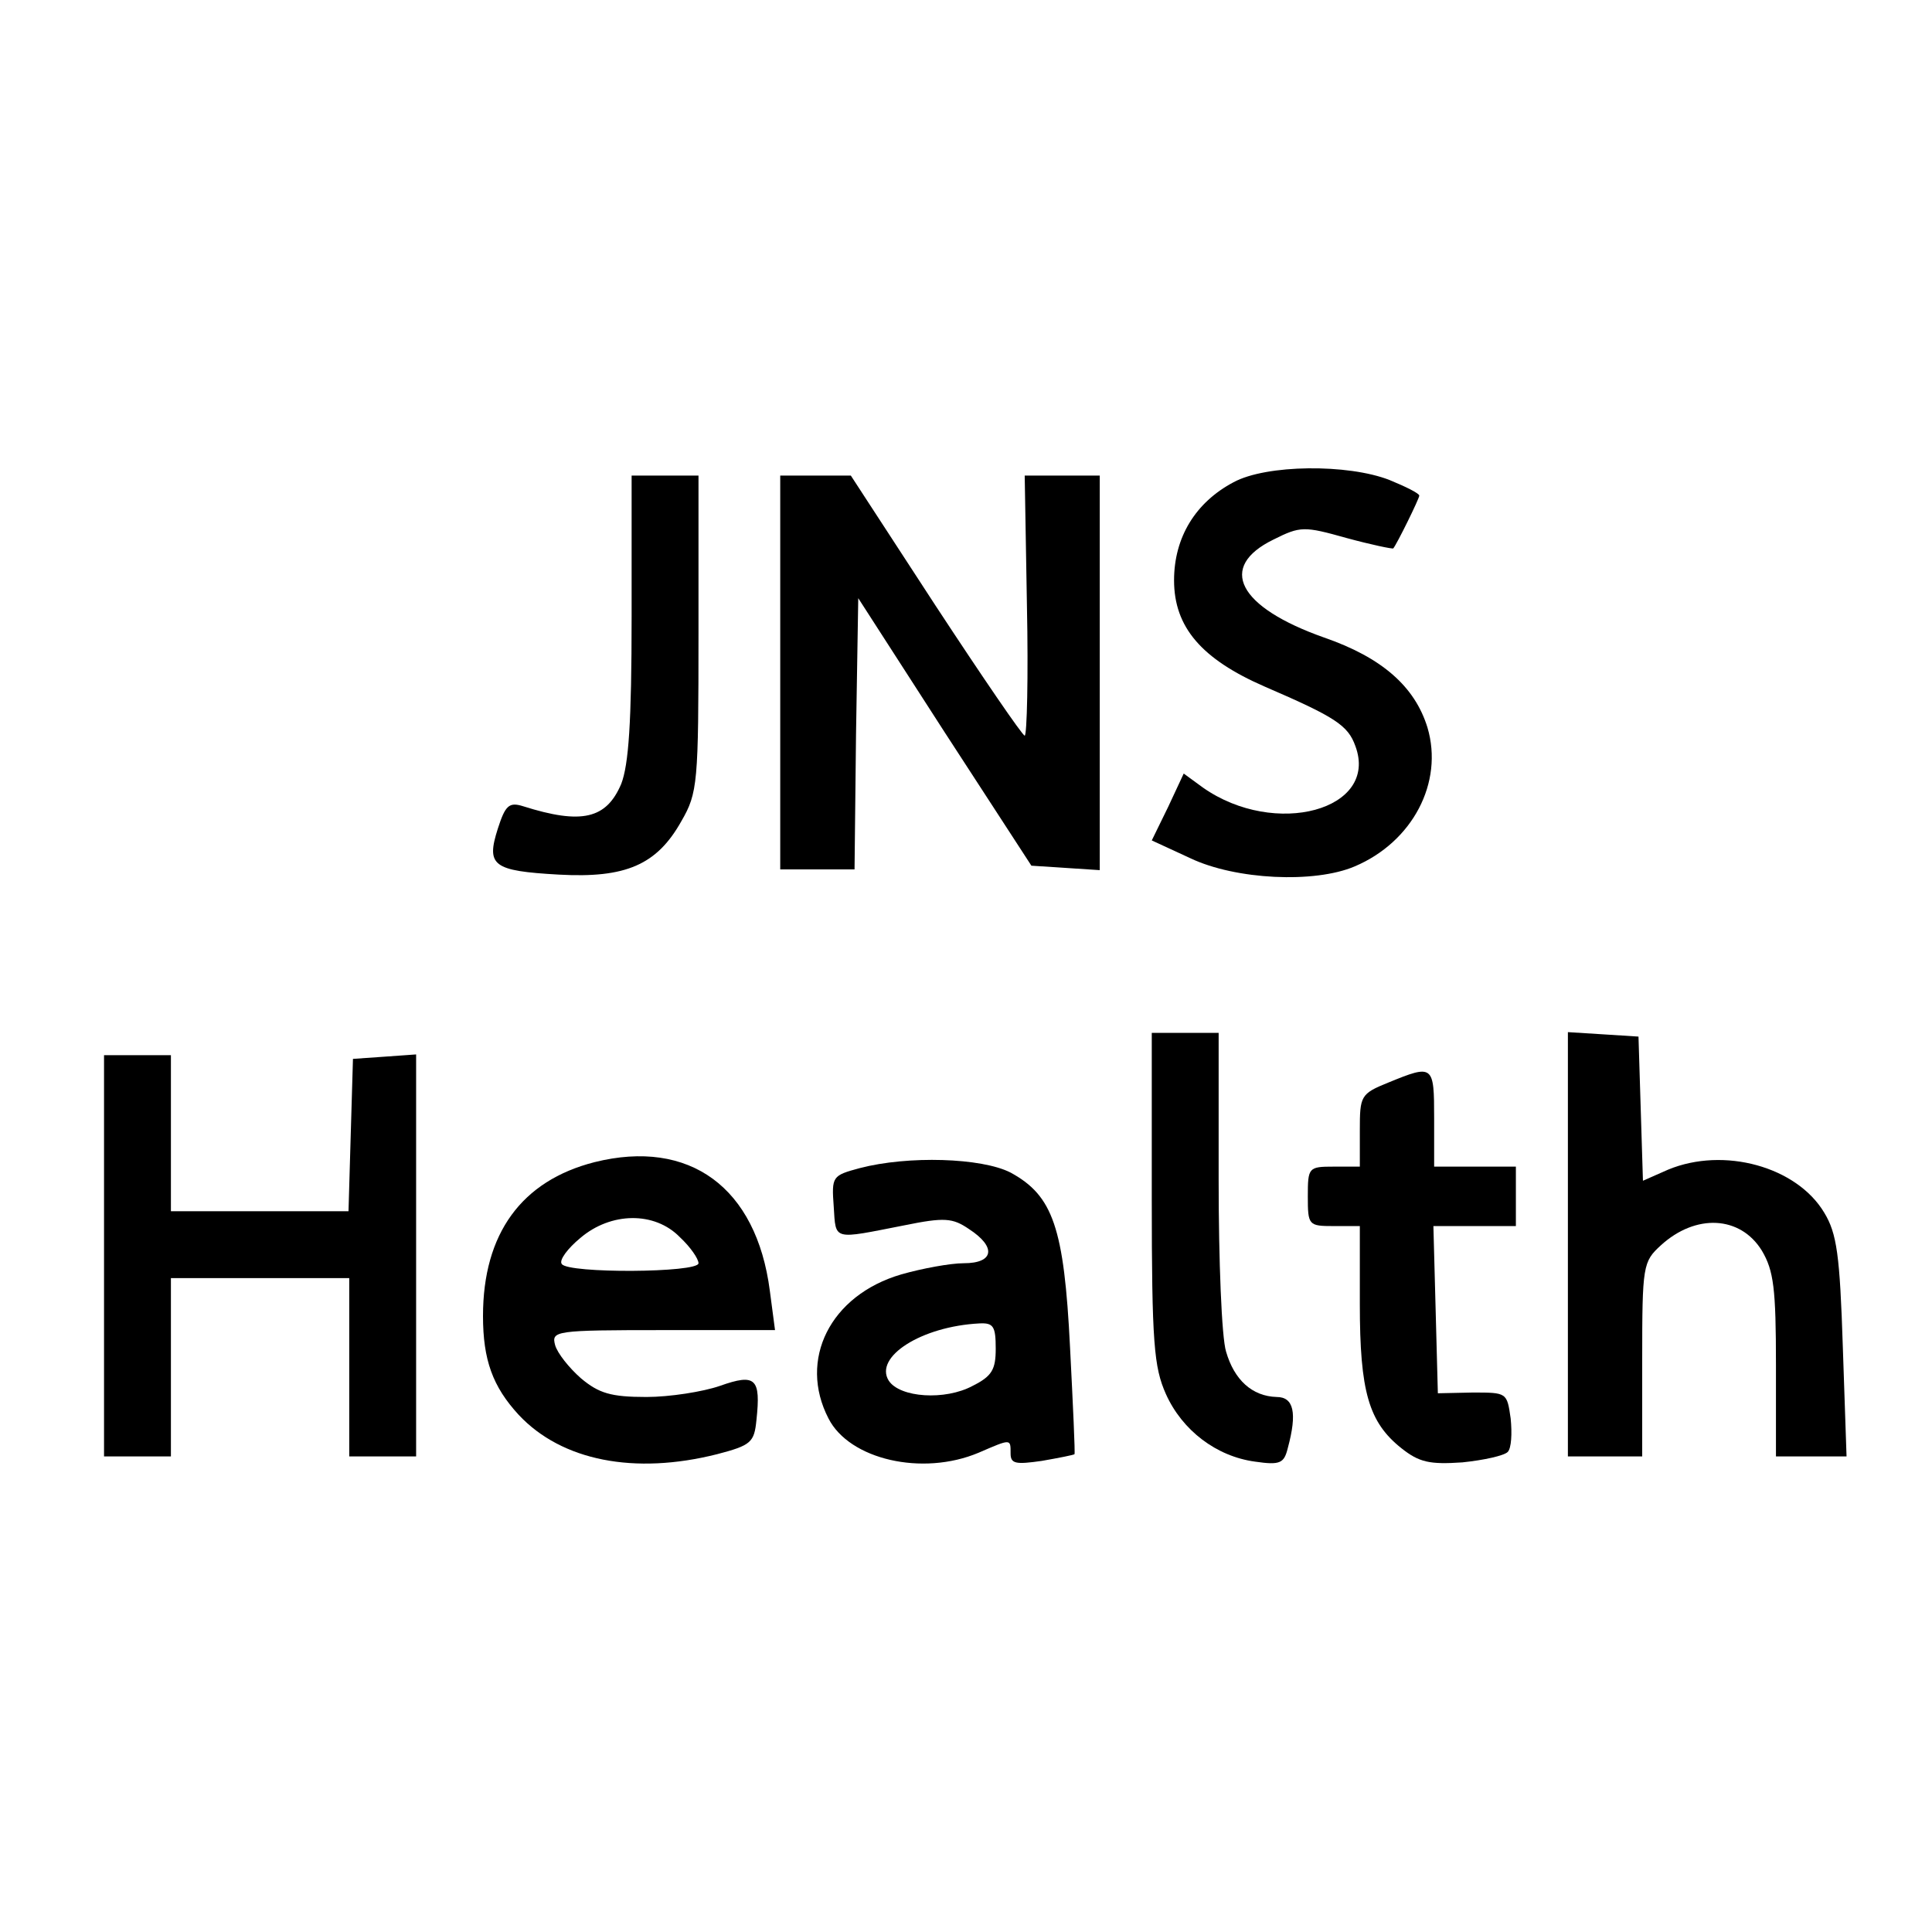 <?xml version="1.0" standalone="no"?>
<!DOCTYPE svg PUBLIC "-//W3C//DTD SVG 20010904//EN"
 "http://www.w3.org/TR/2001/REC-SVG-20010904/DTD/svg10.dtd">
<svg version="1.0" xmlns="http://www.w3.org/2000/svg"
 width="260pt" height="260pt" viewBox="0 0 260 260"
 preserveAspectRatio="xMidYMid meet">
<g transform="translate(0,260) scale(0.1,-0.1)"
fill="#000000" stroke="none">
<path d="M1660 1951 c-51 -27 -80 -74 -80 -132 0 -63 37 -106 122 -143 95 -41
112 -52 122 -80 32 -86 -108 -124 -205 -56 l-26 19 -21 -45 -22 -45 52 -24
c61 -29 167 -34 221 -11 78 33 120 113 98 187 -17 55 -61 94 -139 121 -116 41
-144 95 -68 132 36 18 41 18 98 2 33 -9 62 -15 63 -14 5 6 35 67 35 71 0 3
-18 12 -40 21 -56 22 -166 21 -210 -3z"/>
<path d="M850 1770 c0 -143 -4 -199 -14 -225 -20 -47 -53 -55 -132 -30 -19 6
-24 1 -34 -30 -16 -50 -7 -57 82 -62 90 -5 132 13 165 72 22 38 23 51 23 253
l0 212 -45 0 -45 0 0 -190z"/>
<path d="M1050 1695 l0 -265 50 0 50 0 2 182 3 183 116 -180 117 -180 46 -3
46 -3 0 265 0 266 -50 0 -51 0 3 -175 c2 -96 0 -175 -3 -175 -3 0 -57 79 -120
175 l-114 175 -47 0 -48 0 0 -265z"/>
<path d="M1550 988 c0 -196 3 -228 19 -264 22 -49 68 -84 120 -91 34 -5 39 -2
44 18 13 48 8 69 -15 69 -33 1 -57 23 -68 61 -6 19 -10 123 -10 231 l0 198
-45 0 -45 0 0 -222z"/>
<path d="M2110 926 l0 -286 50 0 50 0 0 130 c0 127 1 132 25 154 47 43 107 40
136 -7 16 -27 19 -51 19 -154 l0 -123 48 0 47 0 -5 147 c-4 124 -8 153 -25
181 -37 62 -135 89 -210 58 l-34 -15 -3 97 -3 97 -47 3 -48 3 0 -285z"/>
<path d="M140 910 l0 -270 45 0 45 0 0 120 0 120 120 0 120 0 0 -120 0 -120
45 0 45 0 0 271 0 270 -42 -3 -43 -3 -3 -102 -3 -103 -119 0 -120 0 0 105 0
105 -45 0 -45 0 0 -270z"/>
<path d="M1868 1143 c-37 -15 -38 -18 -38 -64 l0 -49 -35 0 c-34 0 -35 -1 -35
-40 0 -39 1 -40 35 -40 l35 0 0 -105 c0 -118 12 -159 56 -194 24 -19 38 -22
82 -19 29 3 56 9 61 14 5 5 6 25 4 45 -5 35 -5 35 -51 35 l-47 -1 -3 113 -3
112 56 0 55 0 0 40 0 40 -55 0 -55 0 0 65 c0 72 -1 73 -62 48z"/>
<path d="M800 1036 c-98 -25 -150 -96 -150 -207 0 -59 13 -95 48 -133 58 -62
156 -81 267 -53 46 12 50 16 53 46 6 56 -1 63 -49 46 -23 -8 -68 -15 -99 -15
-48 0 -64 5 -88 25 -16 14 -32 34 -35 45 -5 19 0 20 145 20 l151 0 -7 53 c-18
139 -108 205 -236 173z m115 -101 c14 -13 25 -29 25 -35 0 -13 -176 -14 -184
-1 -4 5 8 21 25 35 41 35 100 36 134 1z"/>
<path d="M1157 1028 c-37 -10 -38 -11 -35 -52 3 -46 -2 -44 95 -25 54 11 65
10 87 -5 37 -24 34 -46 -7 -46 -18 0 -56 -7 -84 -15 -96 -28 -139 -115 -98
-194 28 -55 126 -78 202 -46 44 19 43 19 43 -1 0 -14 7 -15 42 -10 23 4 43 8
44 9 1 1 -2 66 -6 144 -8 161 -23 204 -80 235 -39 20 -138 23 -203 6z m183
-243 c0 -28 -5 -37 -31 -50 -37 -20 -98 -16 -113 7 -20 32 44 73 122 77 19 1
22 -4 22 -34z"/>
</g>
</svg>
